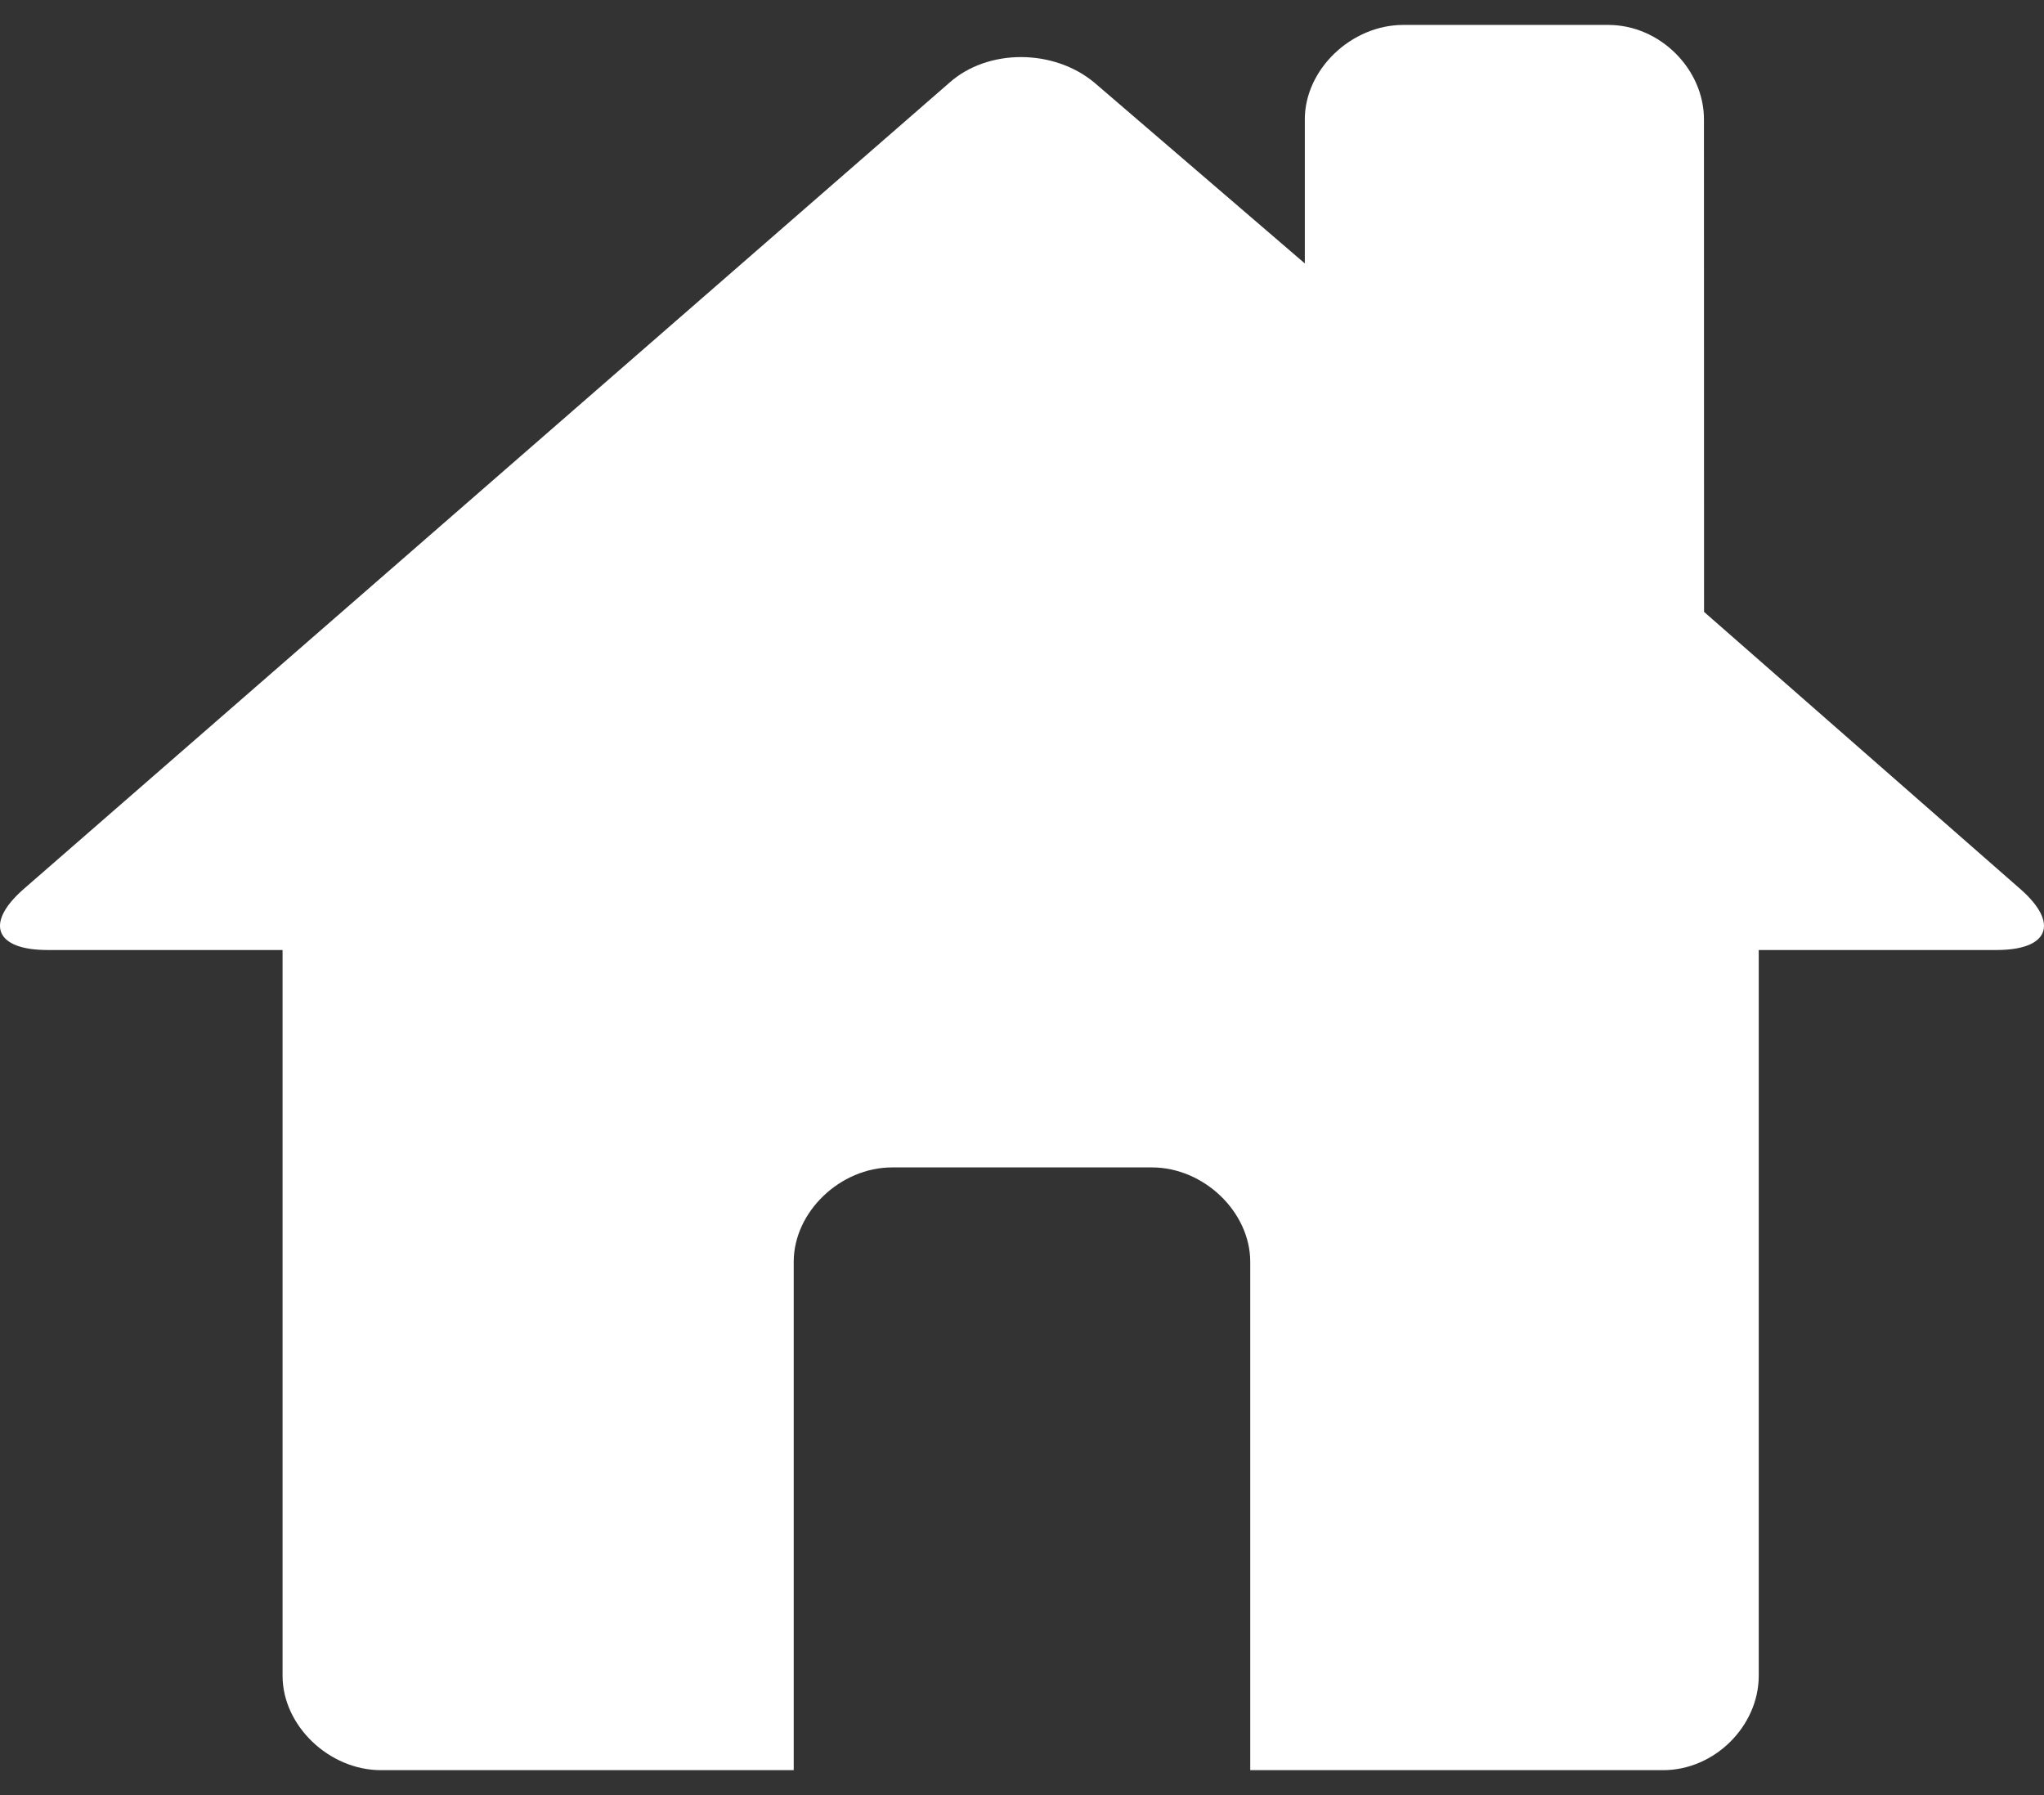 <svg width="41" height="36" viewBox="0 0 41 36" fill="none" xmlns="http://www.w3.org/2000/svg">
<rect x="0" y="0" width="41" height="36" fill="#333333" stroke="none"/>
<path d="M34.181 12.271L40.541 17.843C41.31 18.526 41.091 19.052 40.048 19.052H35.278V33.608C35.278 34.607 34.401 35.5 33.358 35.5H25.078V25.304C25.078 24.305 24.147 23.412 23.105 23.412H17.895C16.853 23.412 15.921 24.305 15.921 25.304V35.5H7.642C6.6 35.5 5.668 34.607 5.668 33.608V19.052H0.952C-0.091 19.052 -0.31 18.526 0.459 17.843L19.046 1.657C19.815 0.974 21.131 0.974 21.952 1.657L26.173 5.283V2.392C26.173 1.393 27.105 0.5 28.147 0.5H32.26C33.302 0.5 34.179 1.393 34.179 2.392L34.181 12.271Z" fill="white"/>
</svg>
